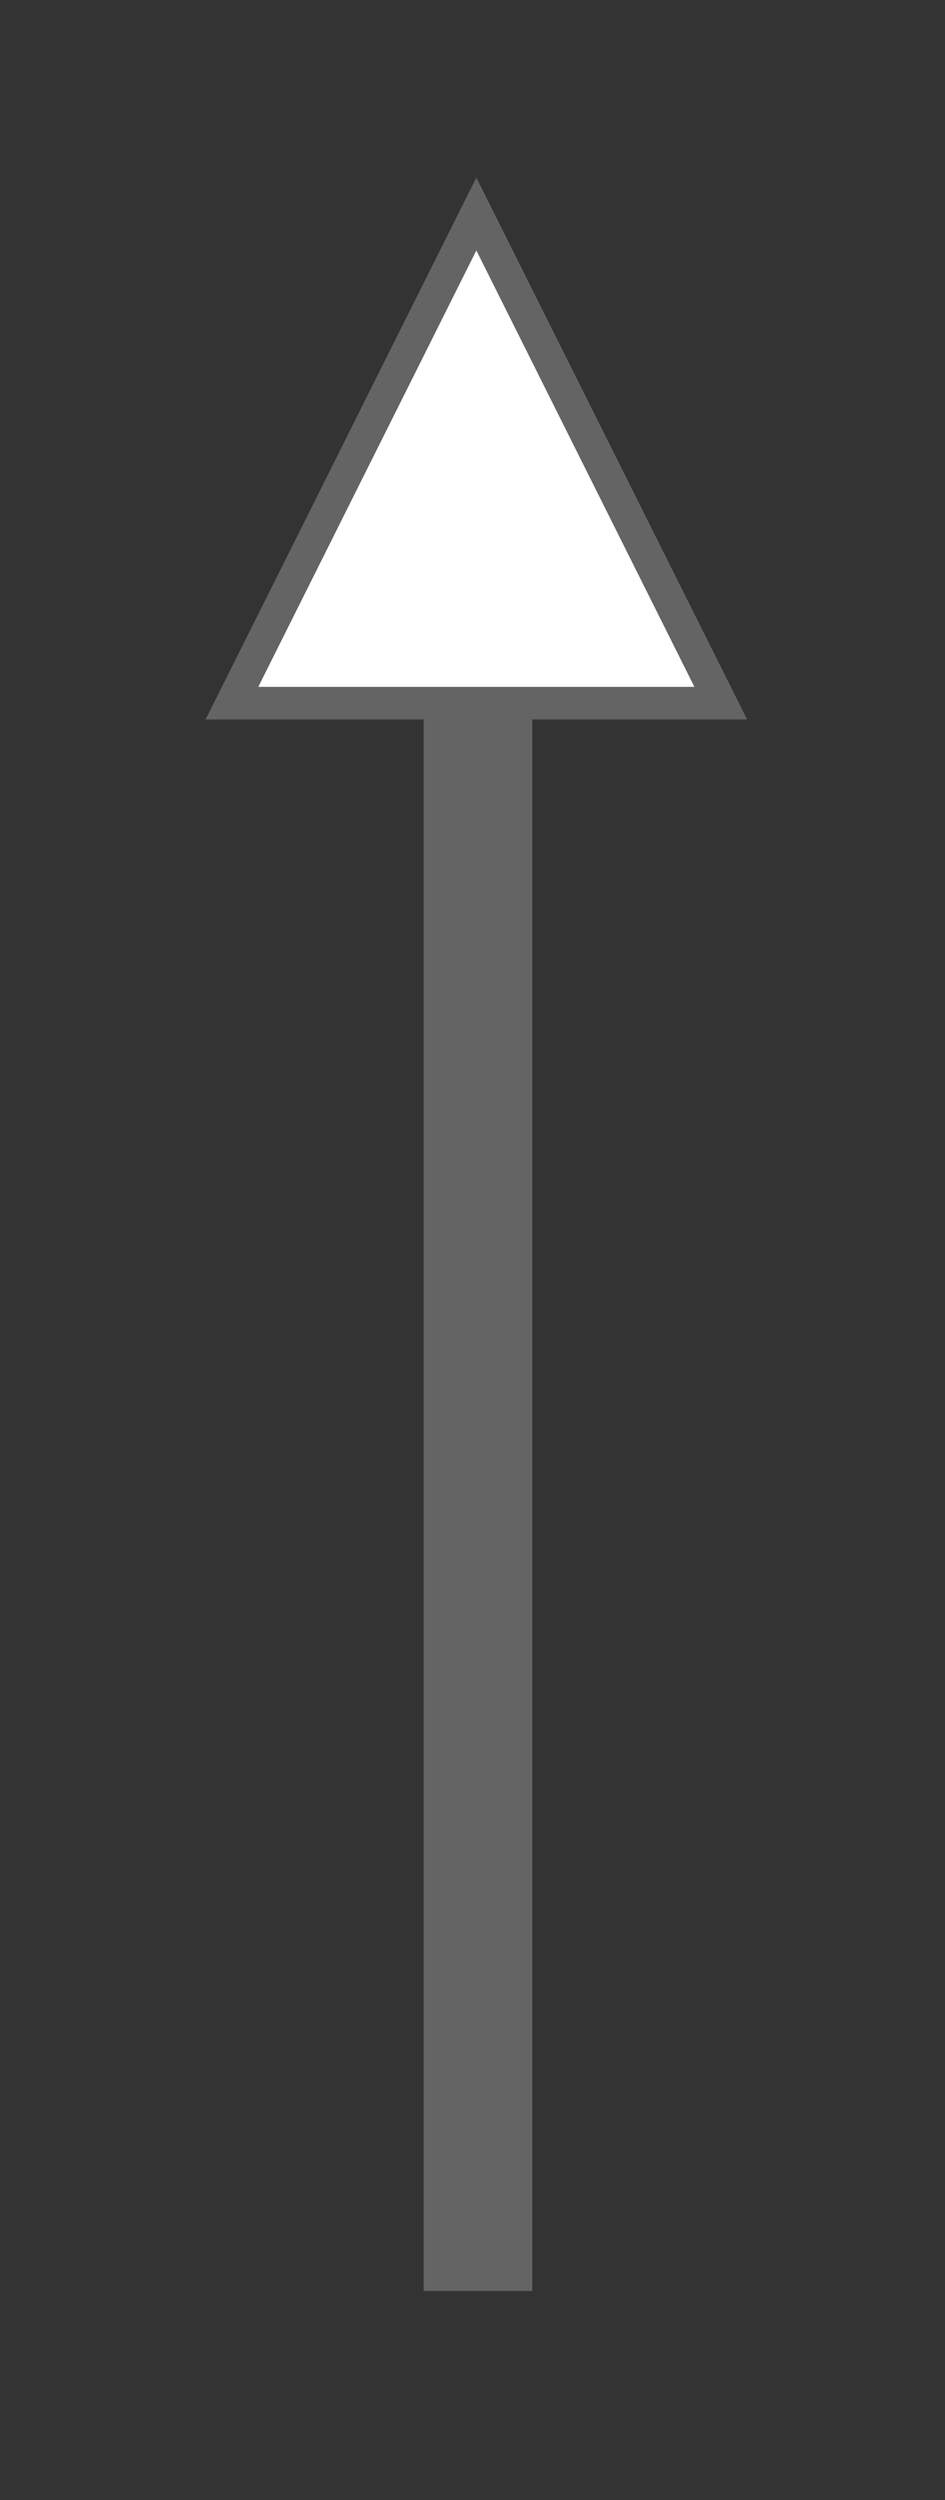 <?xml version="1.0" encoding="utf-8"?>
<svg viewBox="0 0 87 230" xmlns="http://www.w3.org/2000/svg" xmlns:bx="https://boxy-svg.com">
  <rect x="0" y="0" width="87" height="230" fill="#333333" stroke="none"/>
  <defs/>
  <line style="fill: rgb(216, 216, 216); stroke: rgb(100, 100, 100); stroke-width: 10px; filter: drop-shadow(rgba(34, 33, 33, 0.39) 4px 6px 5px);" x1="44" y1="210.759" x2="44" y2="58.7"/>
  <path d="M 43.855 19.689 L 66.355 64.689 L 21.355 64.689 L 43.855 19.689 Z" style="stroke: rgb(100, 100, 100); fill: rgb(255, 255, 255); stroke-width: 3px;" bx:shape="triangle 21.355 19.689 45 45 0.5 0 1@3546f1d1"/>
</svg>